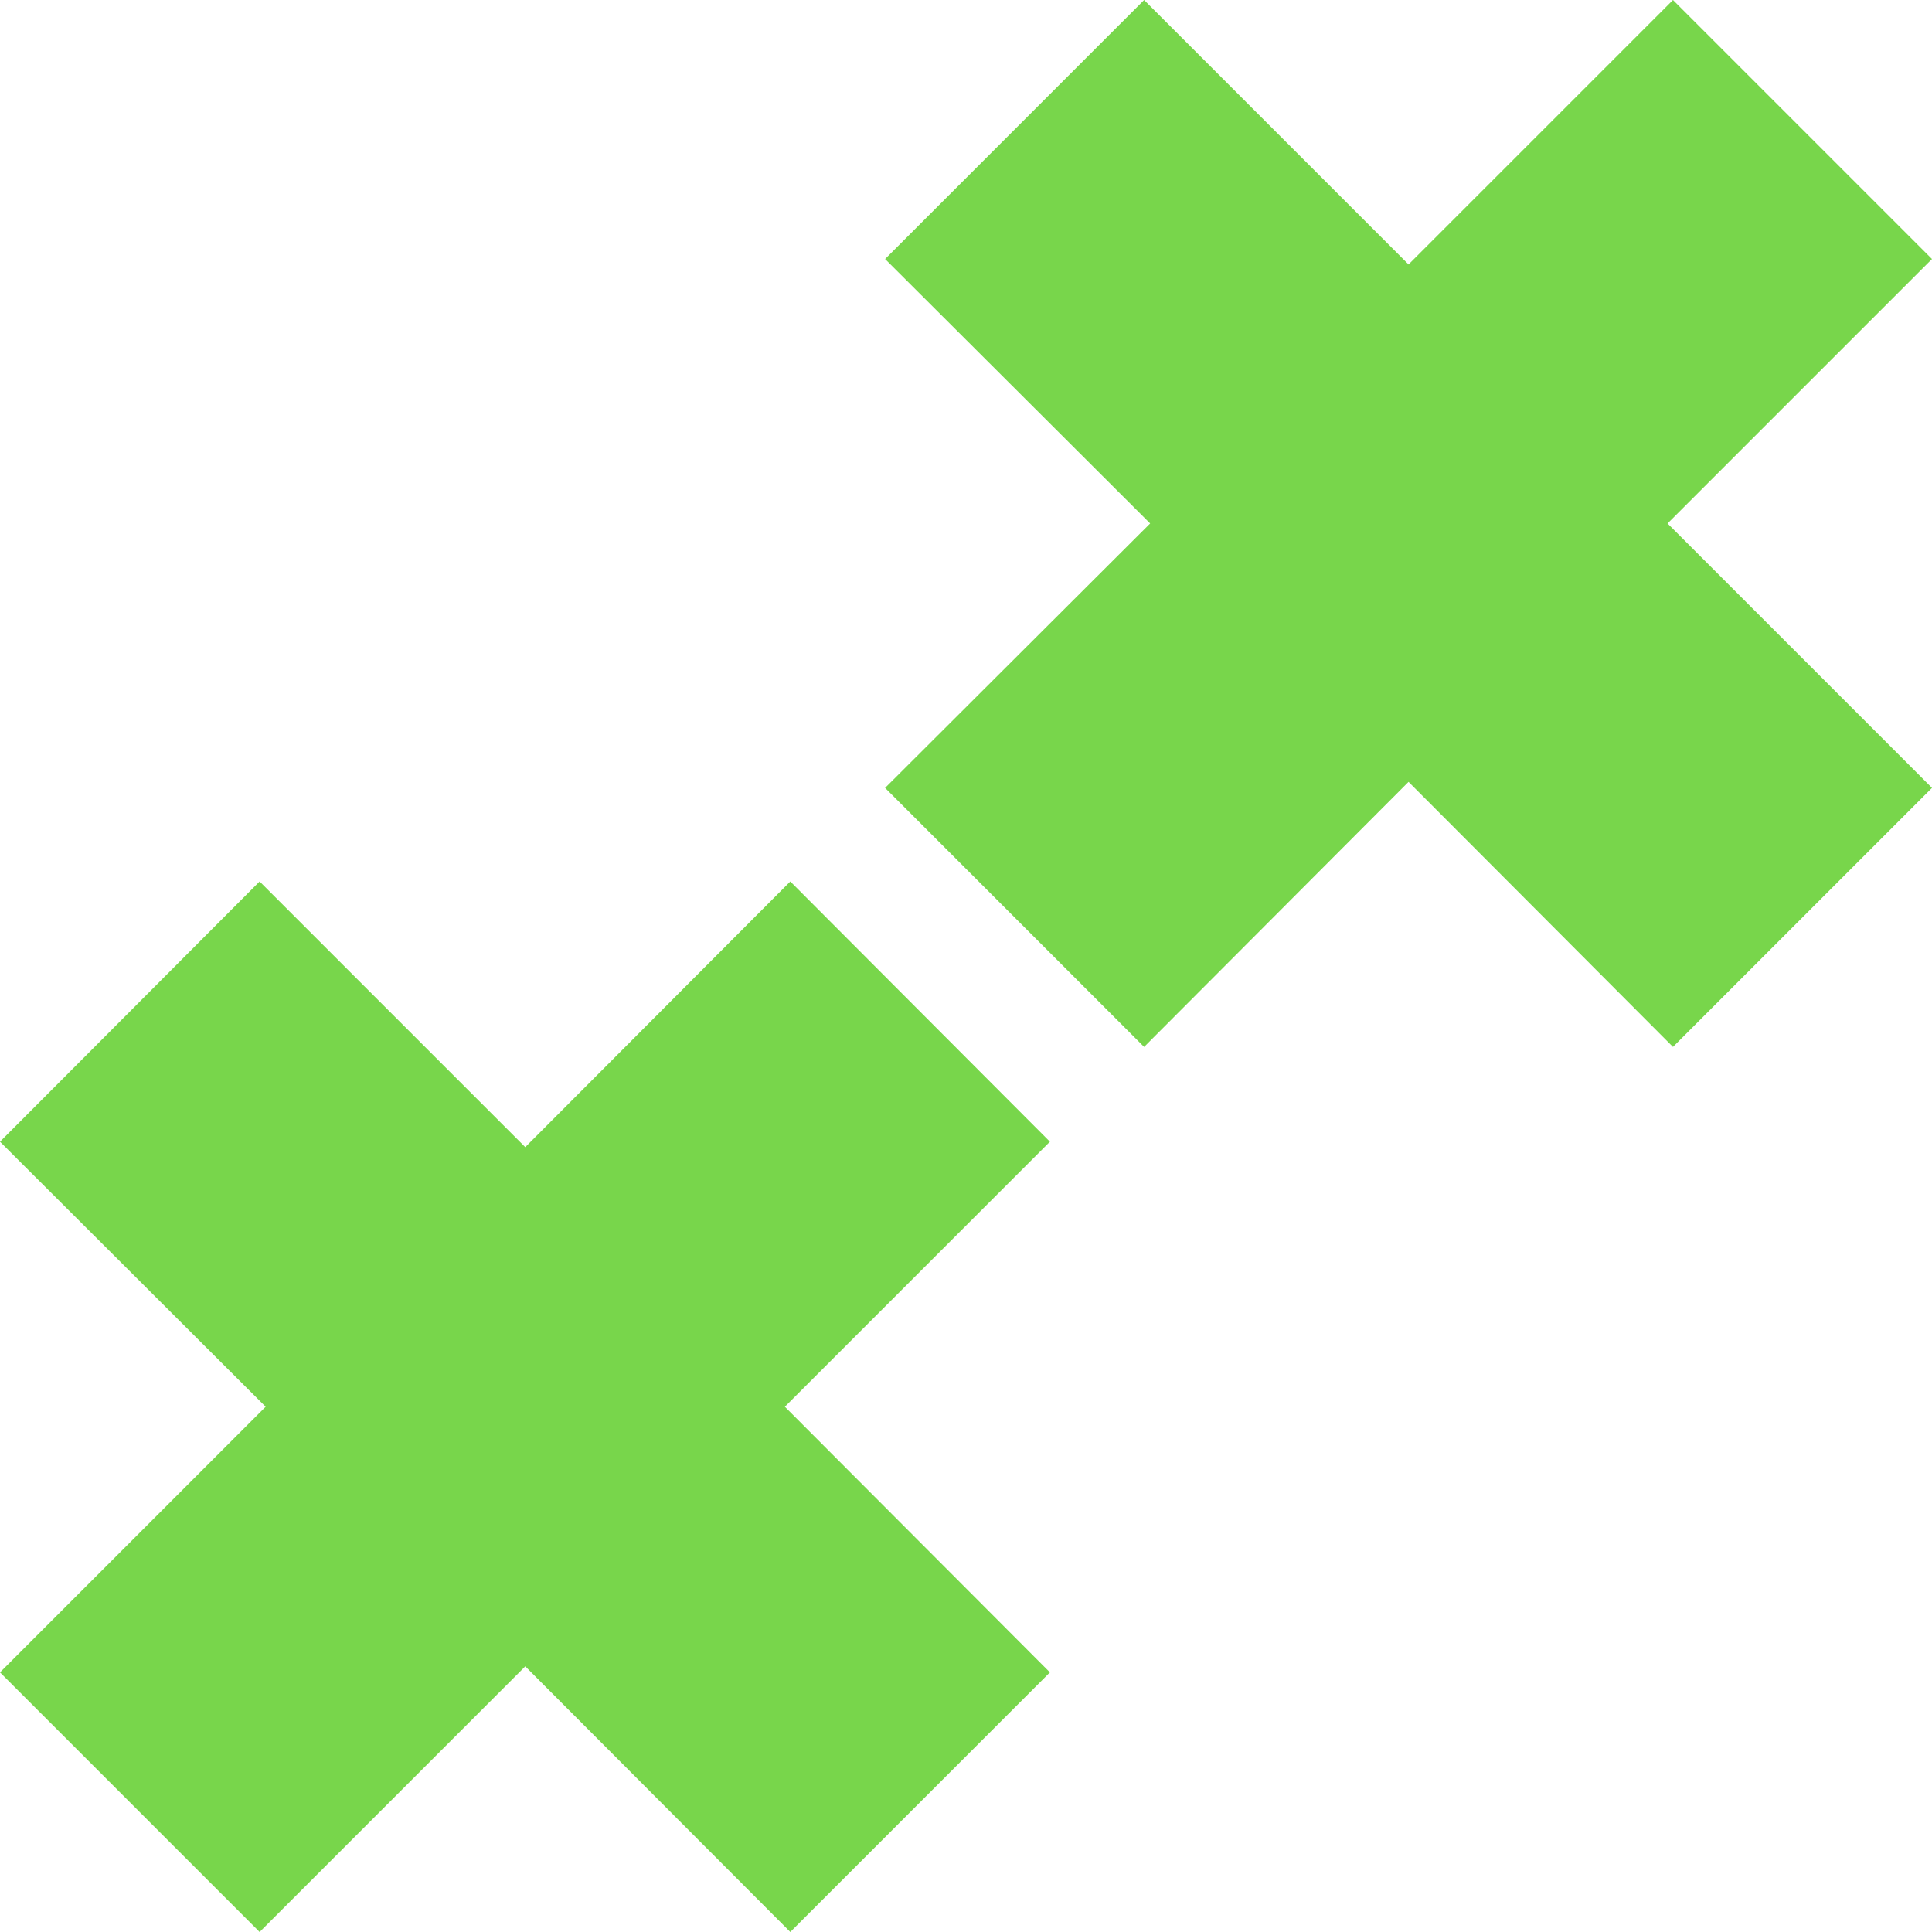 <svg xmlns="http://www.w3.org/2000/svg" id="Layer_2" viewBox="0 0 32 32"><defs><style>.cls-1{fill:#78d64b;}</style></defs><g id="Layer_1-2"><polygon class="cls-1" points="13 23.3 17.39 27.7 13.09 32 8.7 27.6 4.3 32 0 27.7 4.4 23.3 0 18.91 4.3 14.6 8.7 19 13.09 14.6 17.39 18.91 13 23.3"></polygon><polygon class="cls-1" points="27.62 8.67 32 13.05 27.71 17.34 23.33 12.95 18.95 17.34 14.66 13.05 19.05 8.67 14.66 4.29 18.95 0 23.33 4.38 27.71 0 32 4.29 27.62 8.67"></polygon></g></svg>
